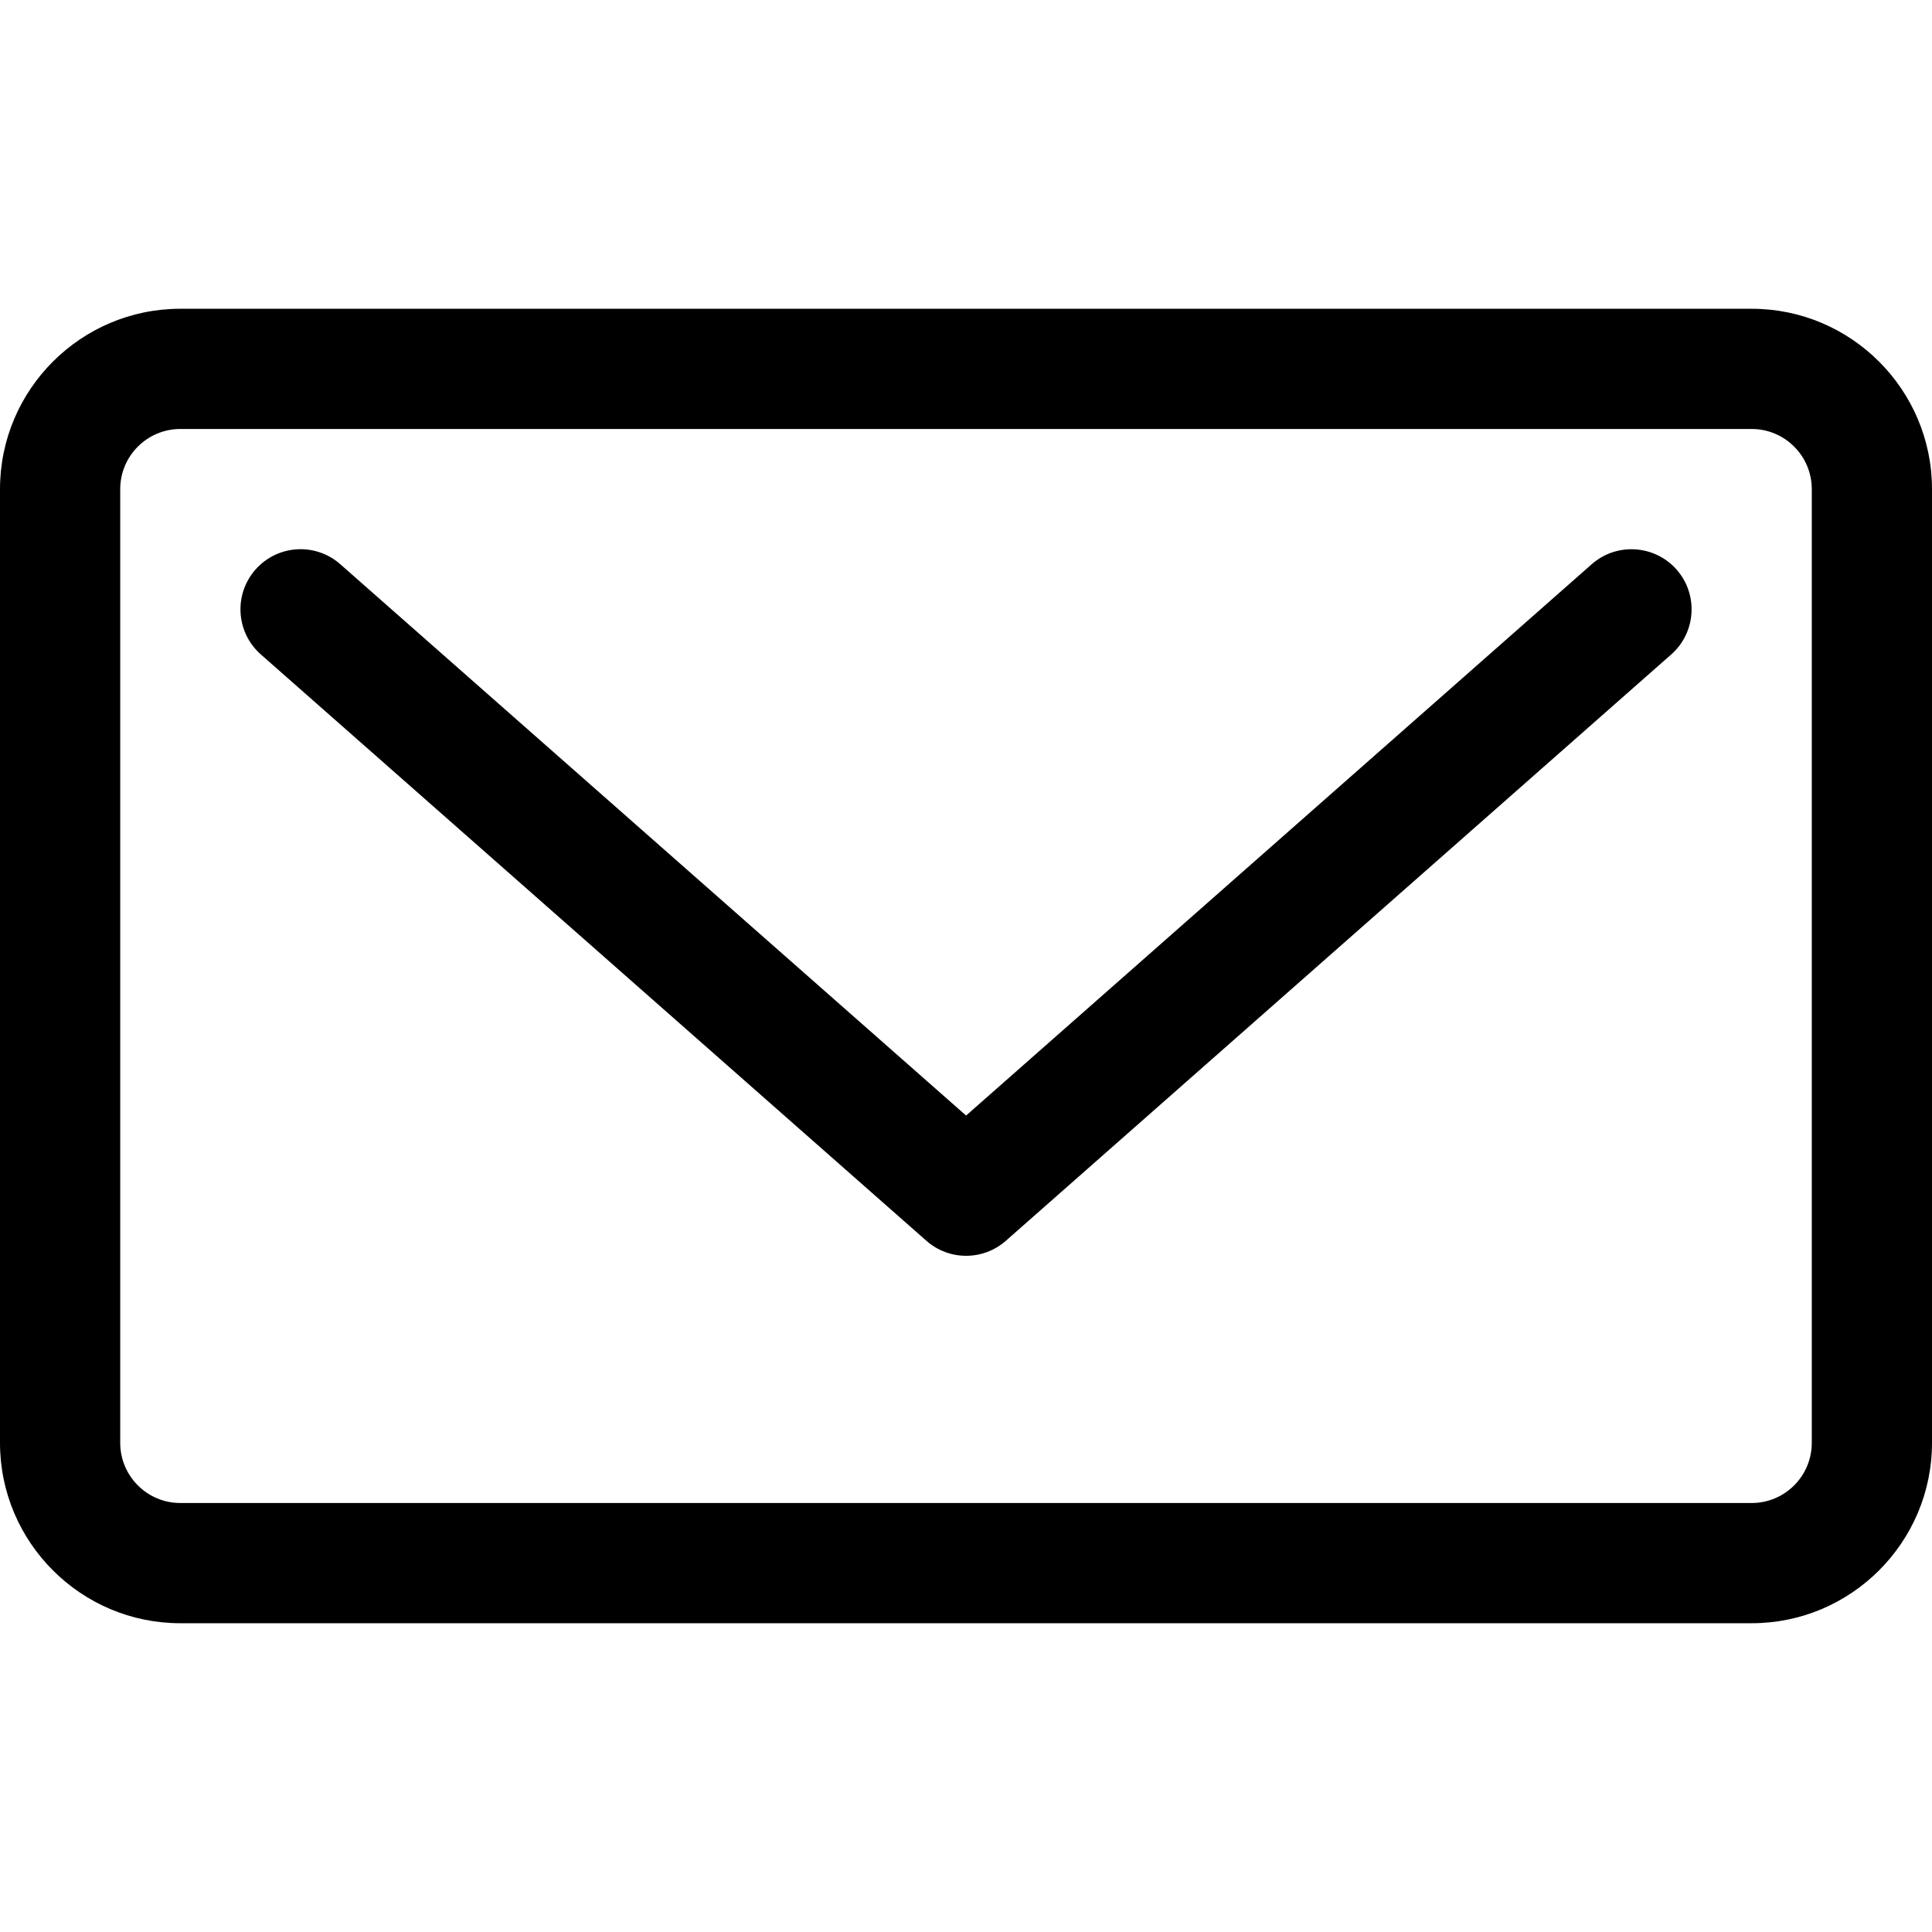 <svg width="22" height="22" viewBox="0 0 22 22" fill="none" xmlns="http://www.w3.org/2000/svg">
<path d="M18.125 6.425L11.001 12.703L3.875 6.425C3.592 6.175 3.159 6.202 2.909 6.486C2.659 6.77 2.687 7.202 2.97 7.452L10.549 14.129C10.678 14.243 10.84 14.3 11.001 14.3C11.163 14.3 11.324 14.243 11.454 14.129L19.031 7.452C19.314 7.202 19.341 6.77 19.092 6.486C18.841 6.203 18.409 6.175 18.125 6.425Z" fill="black"/>
<path d="M19.947 3.516H2.053C0.921 3.516 0 4.437 0 5.57V16.43C0 17.562 0.921 18.484 2.053 18.484H19.947C21.079 18.484 22 17.562 22 16.43V5.57C22 4.438 21.079 3.516 19.947 3.516ZM20.631 16.43C20.631 16.808 20.324 17.115 19.947 17.115H2.053C1.676 17.115 1.369 16.808 1.369 16.43V5.57C1.369 5.192 1.676 4.885 2.053 4.885H19.947C20.324 4.885 20.631 5.192 20.631 5.57V16.43Z" fill="black"/>
</svg>

